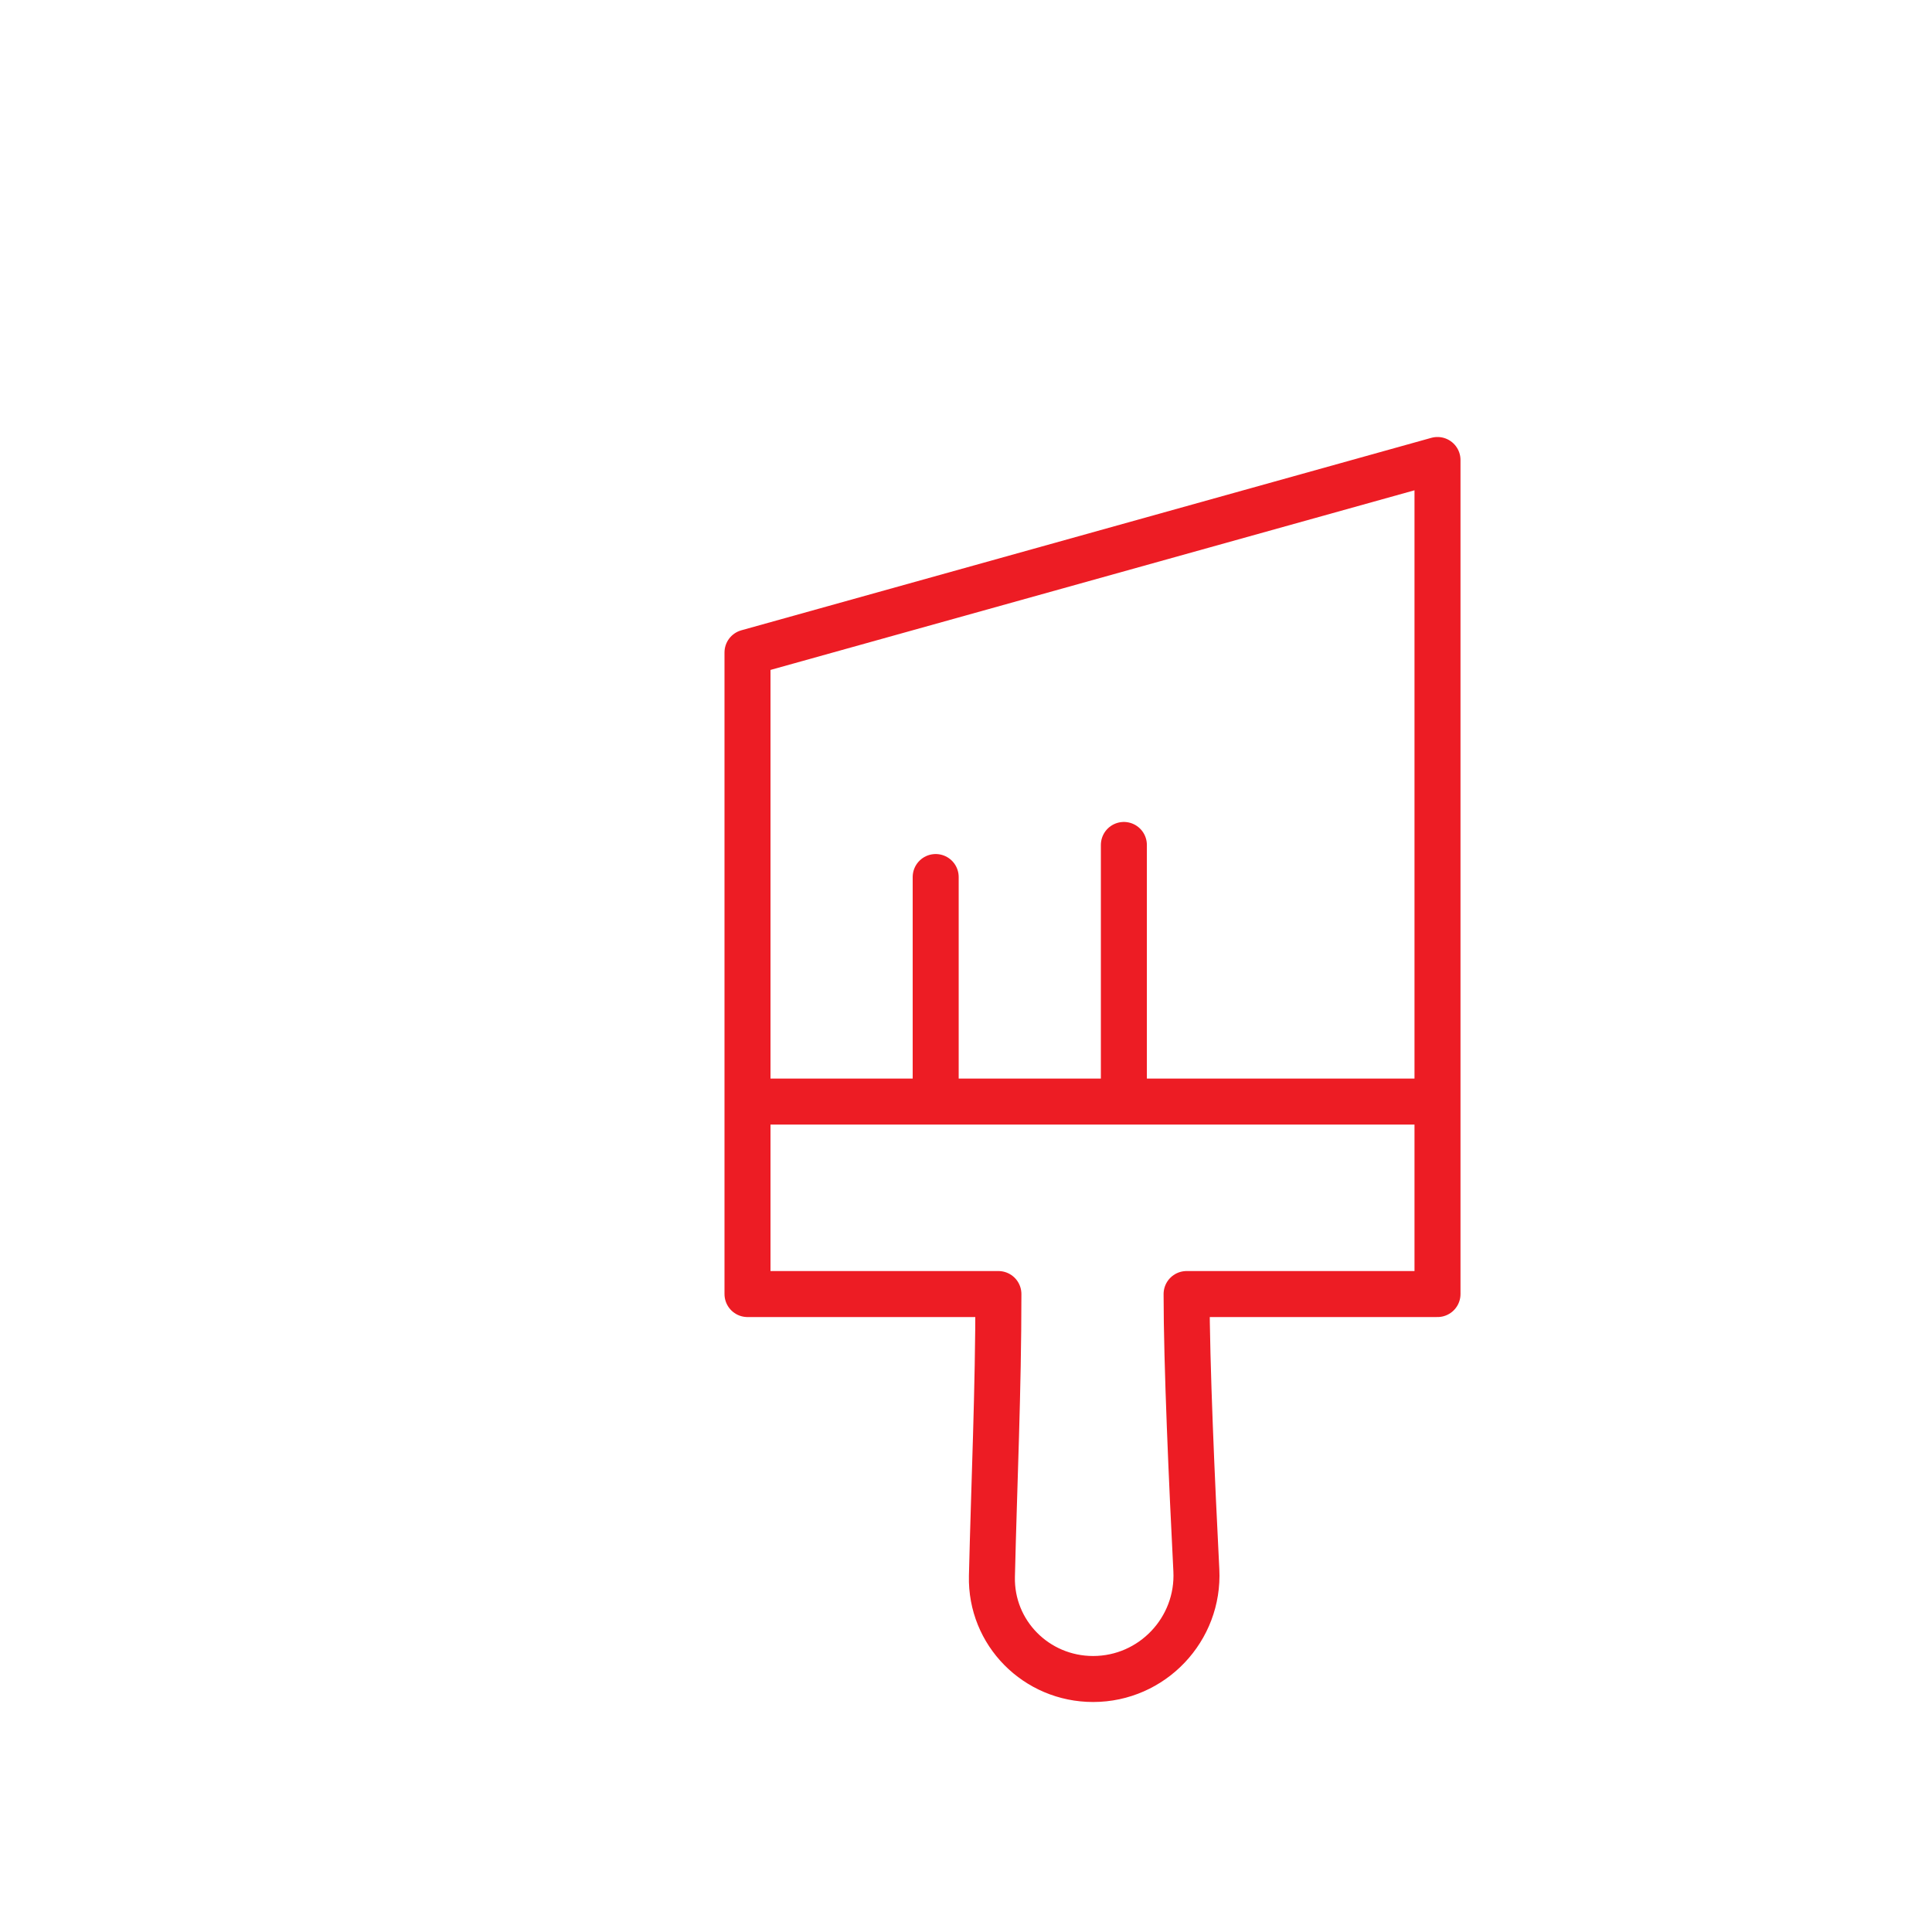 <svg width="84" height="84" viewBox="0 0 84 84" fill="none" xmlns="http://www.w3.org/2000/svg">
<path d="M32.5 47.895V56.263C32.5 56.263 41.809 56.263 43.409 56.263C43.409 60.489 43.224 64.449 43.127 68.534C43.068 71 45.059 73 47.526 73V73C50.096 73 52.146 70.838 52.015 68.271C51.822 64.481 51.591 59.308 51.591 56.263H62.5V48.352V47.895M32.5 47.895V28.368L62.5 20V47.895M32.5 47.895H40.682M62.5 47.895H57.045H48.864M40.682 47.895V38.132M40.682 47.895H48.864M48.864 47.895V36.737" stroke="#ED1C24" stroke-width="2" stroke-linecap="round" stroke-linejoin="round"/>
</svg>
